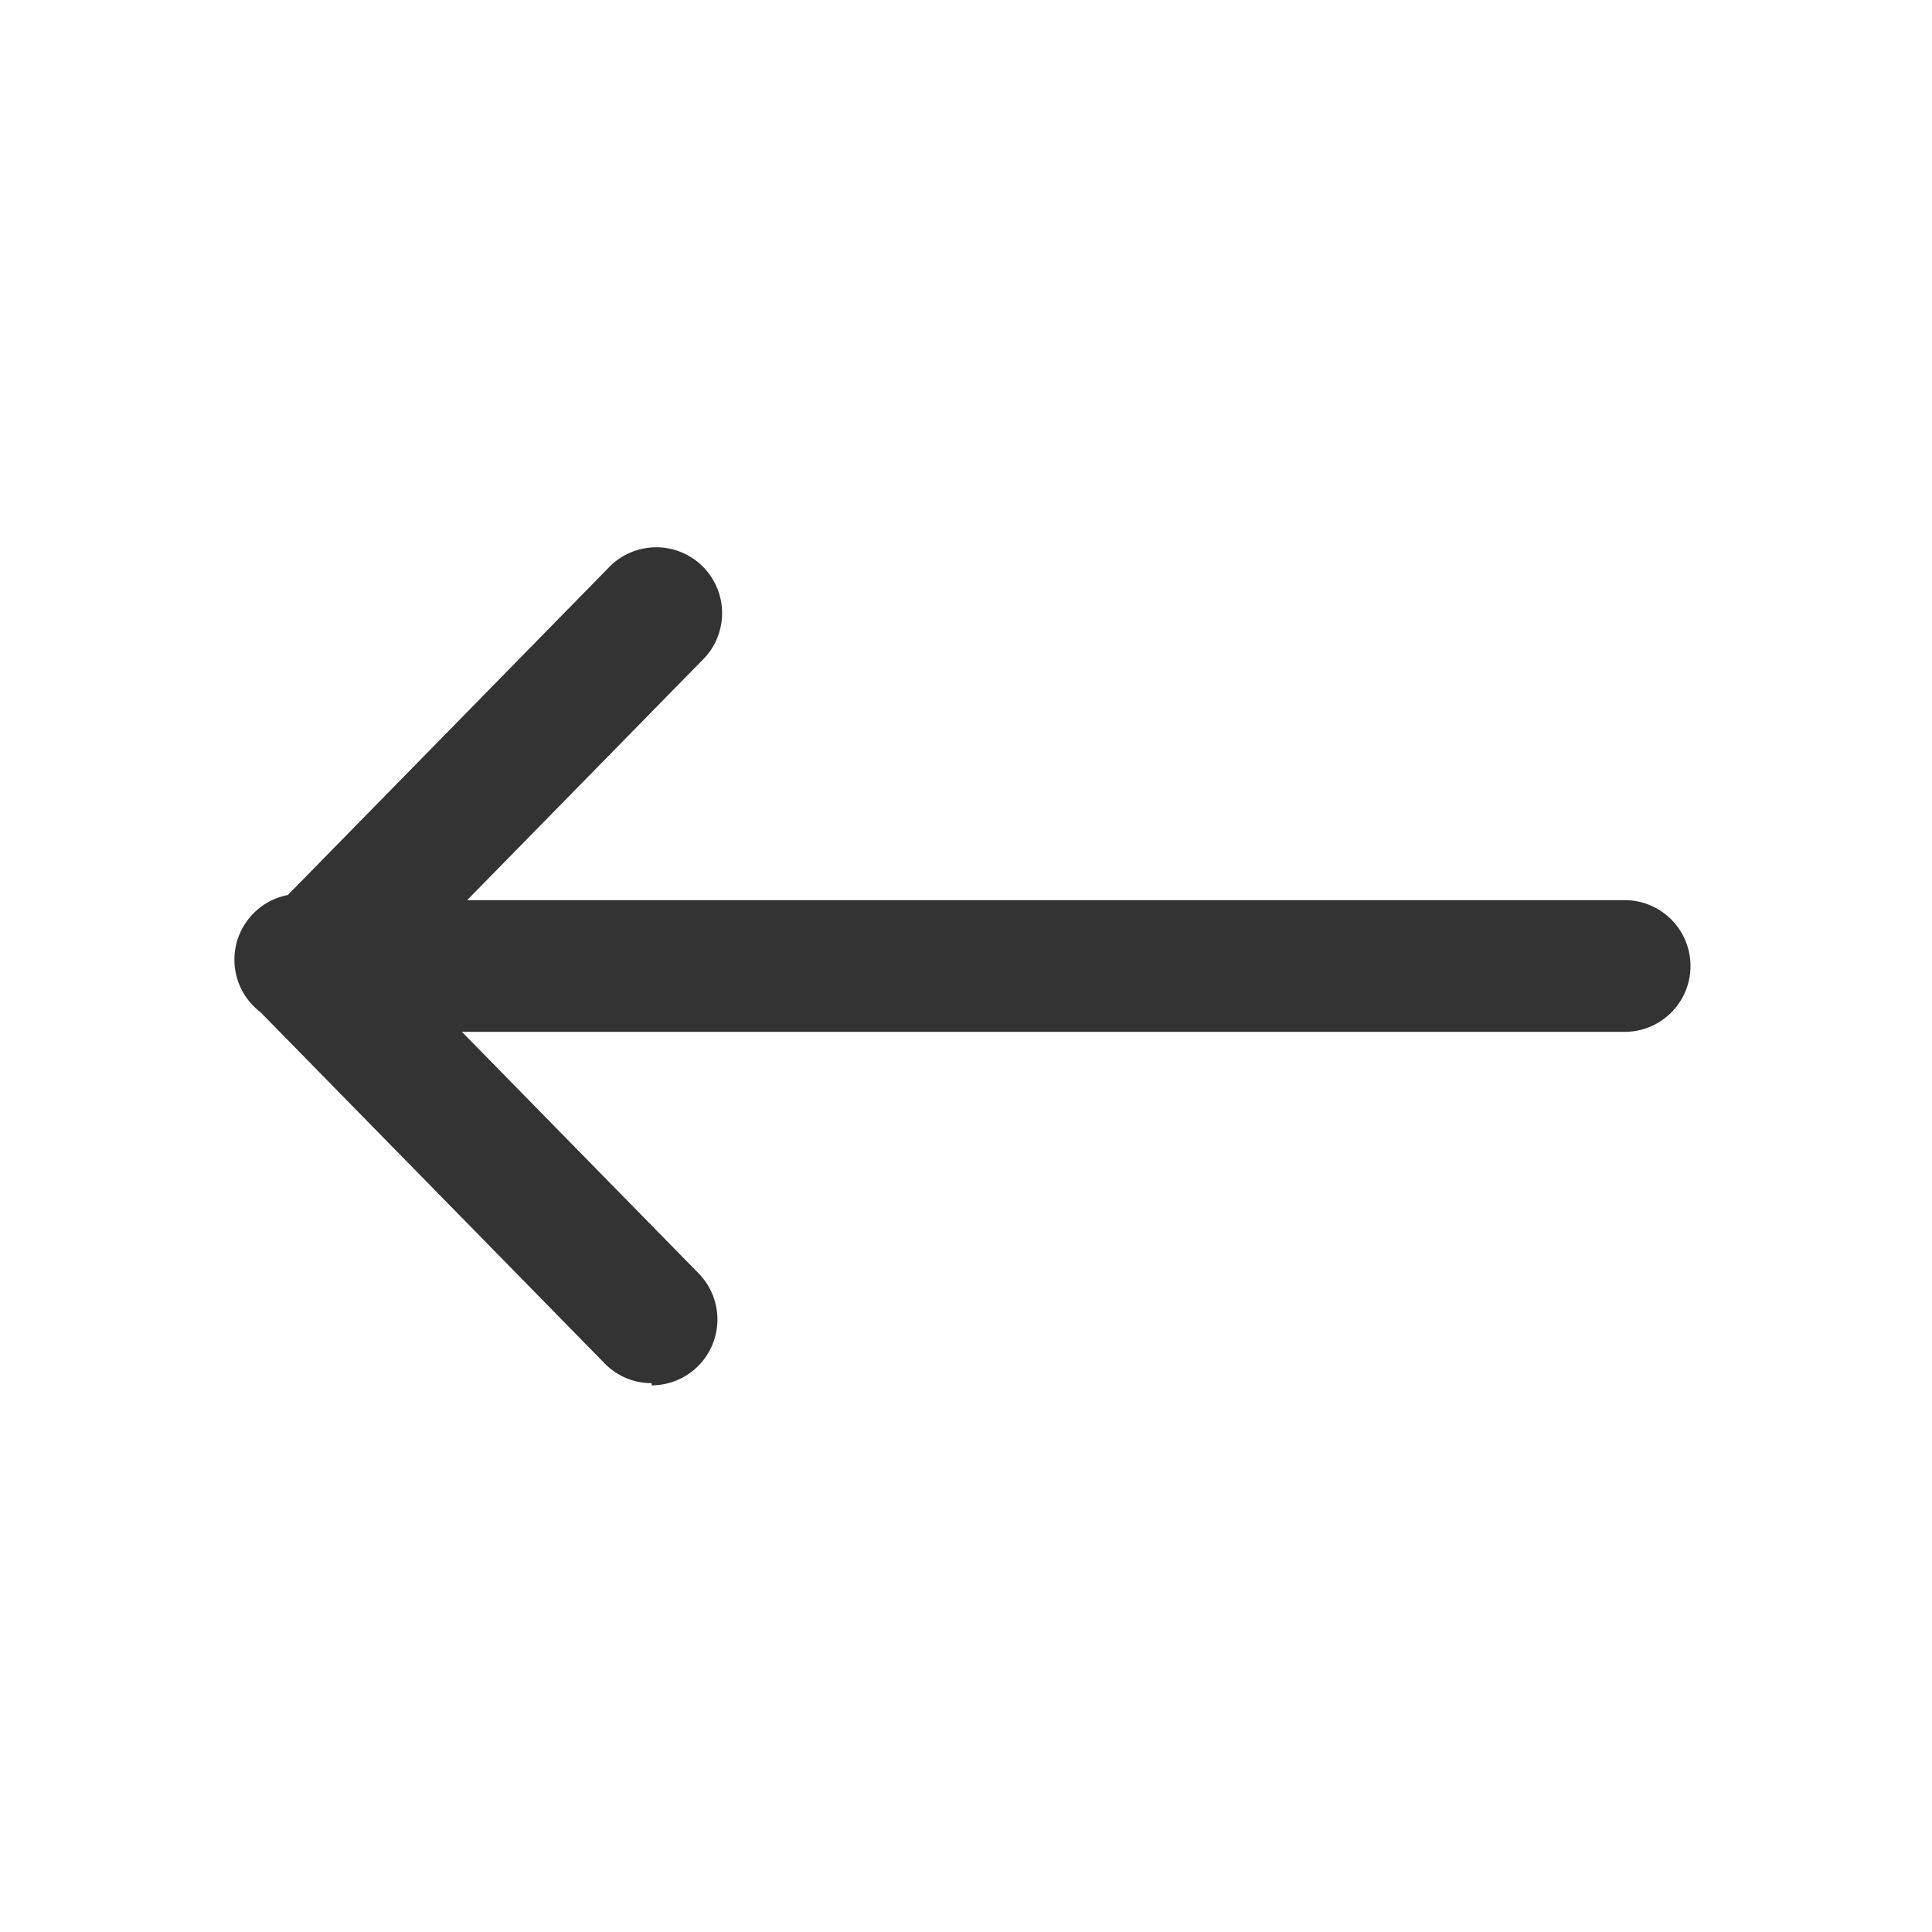 <?xml version="1.0" standalone="no"?><!DOCTYPE svg PUBLIC "-//W3C//DTD SVG 1.1//EN" "http://www.w3.org/Graphics/SVG/1.1/DTD/svg11.dtd"><svg t="1724894555550" class="icon" viewBox="0 0 1024 1024" version="1.1" xmlns="http://www.w3.org/2000/svg" p-id="8808" xmlns:xlink="http://www.w3.org/1999/xlink" width="128" height="128"><path d="M861.091 546.909H182.924a34.909 34.909 0 1 1 0-69.818H861.091a34.909 34.909 0 0 1 0 69.818z" fill="#333333" p-id="8809"></path><path d="M162.909 546.909a34.444 34.444 0 0 1-23.273-10.007 34.909 34.909 0 0 1 0-49.338l182.458-186.182a34.909 34.909 0 1 1 49.804 48.873l-182.458 186.182A34.444 34.444 0 0 1 162.909 546.909z" fill="#333333" p-id="8810"></path><path d="M345.367 733.091a34.444 34.444 0 0 1-24.902-10.473l-182.458-186.182A34.909 34.909 0 1 1 187.811 488.727l182.458 186.182a34.909 34.909 0 0 1-24.902 59.345z" fill="#333333" p-id="8811"></path></svg>